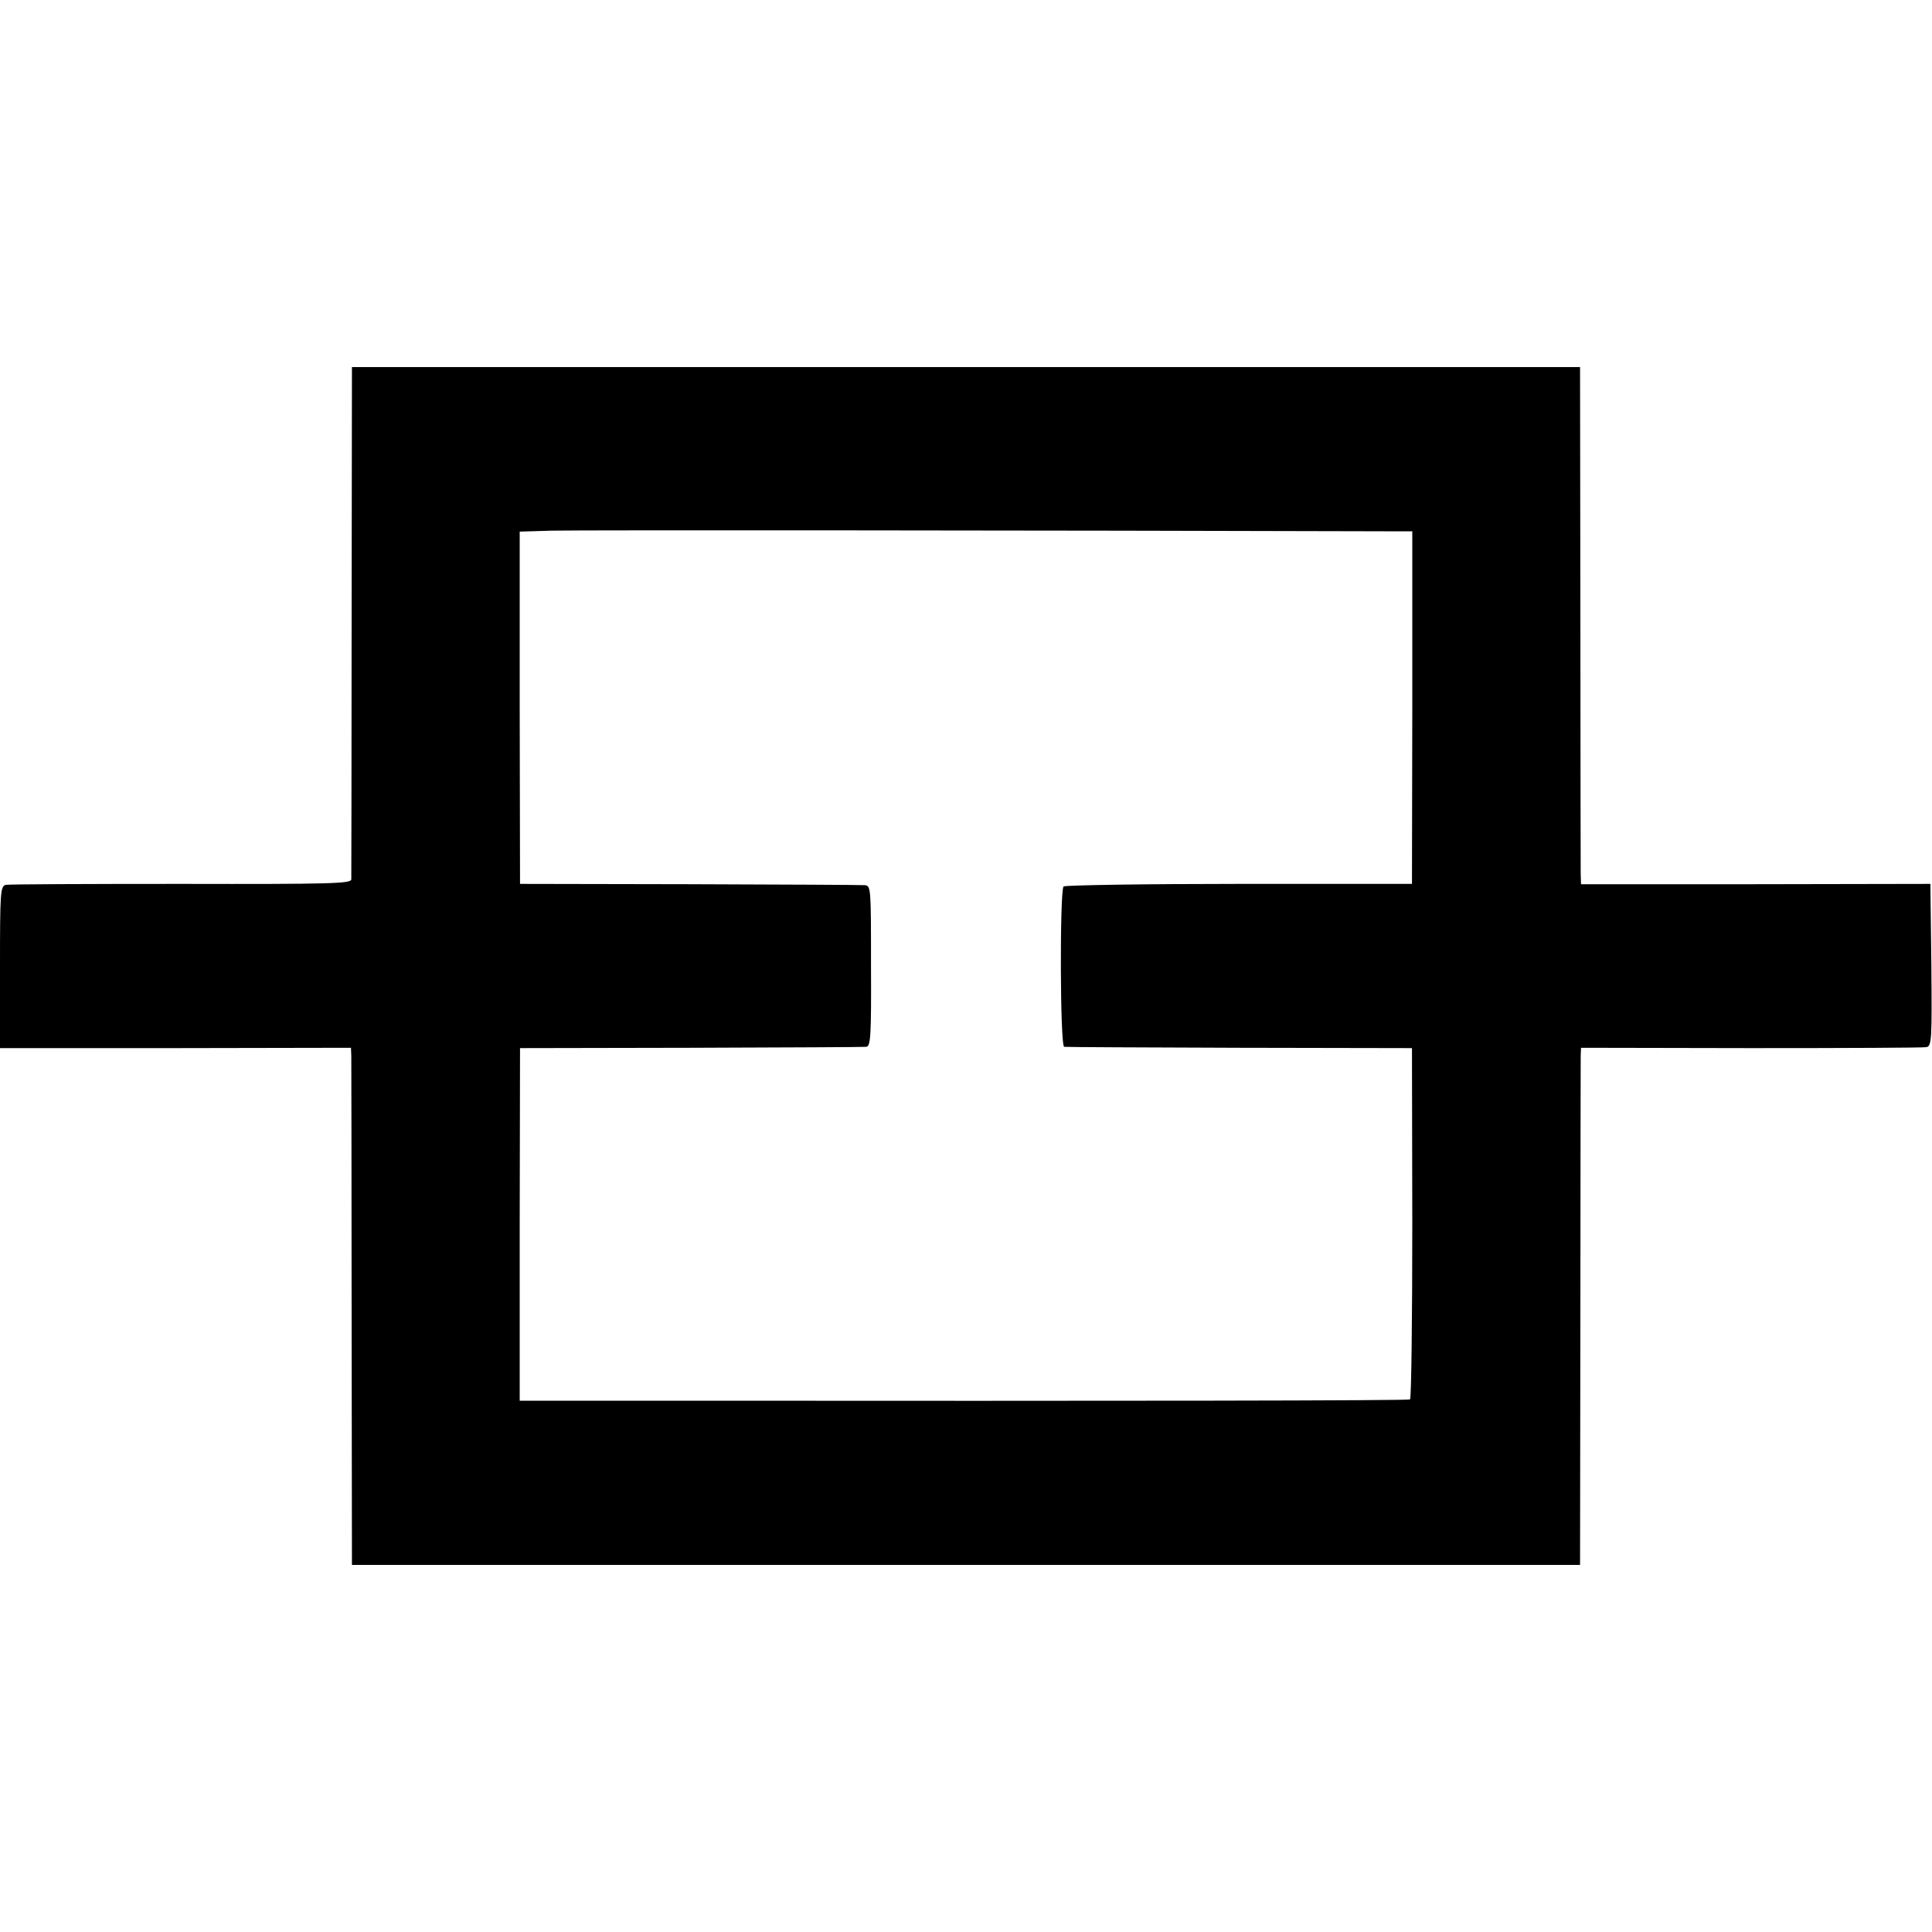 <?xml version="1.0" standalone="no"?>
<!DOCTYPE svg PUBLIC "-//W3C//DTD SVG 20010904//EN"
 "http://www.w3.org/TR/2001/REC-SVG-20010904/DTD/svg10.dtd">
<svg version="1.0" xmlns="http://www.w3.org/2000/svg"
 width="600pt" height="600pt" viewBox="0 0 600 600"
 preserveAspectRatio="xMidYMid meet">
<g transform="translate(0,600) scale(0.1,-0.1)"
fill="#000000" stroke="none">
<path d="M1092 4073 c0 -434 -1 -795 -1 -804 -1 -13 -58 -15 -528 -14 -291 0
-536 -1 -545 -3 -17 -4 -18 -24 -18 -256 l0 -251 545 0 545 1 1 -26 c0 -14 1
-375 1 -802 l1 -778 1907 0 1907 0 1 778 c0 427 1 788 1 802 l1 26 528 -1
c290 0 535 1 545 3 16 4 17 22 15 256 l-3 251 -542 -1 -543 0 -1 31 c0 16 -1
378 -1 803 l-1 772 -1907 0 -1907 0 -1 -787z m3209 277 l85 0 0 -547 -1 -548
-537 0 c-295 0 -540 -4 -545 -8 -12 -13 -11 -497 2 -498 5 -1 251 -2 545 -3
l535 -1 1 -543 c0 -299 -3 -545 -7 -548 -6 -4 -895 -5 -2280 -4 l-485 0 0 547
1 548 530 1 c292 1 537 2 545 3 14 1 16 33 15 251 0 243 0 250 -20 251 -11 1
-256 2 -545 3 l-525 1 -1 547 0 547 100 3 c77 2 1573 1 2587 -2z"/>
</g>
</svg>
